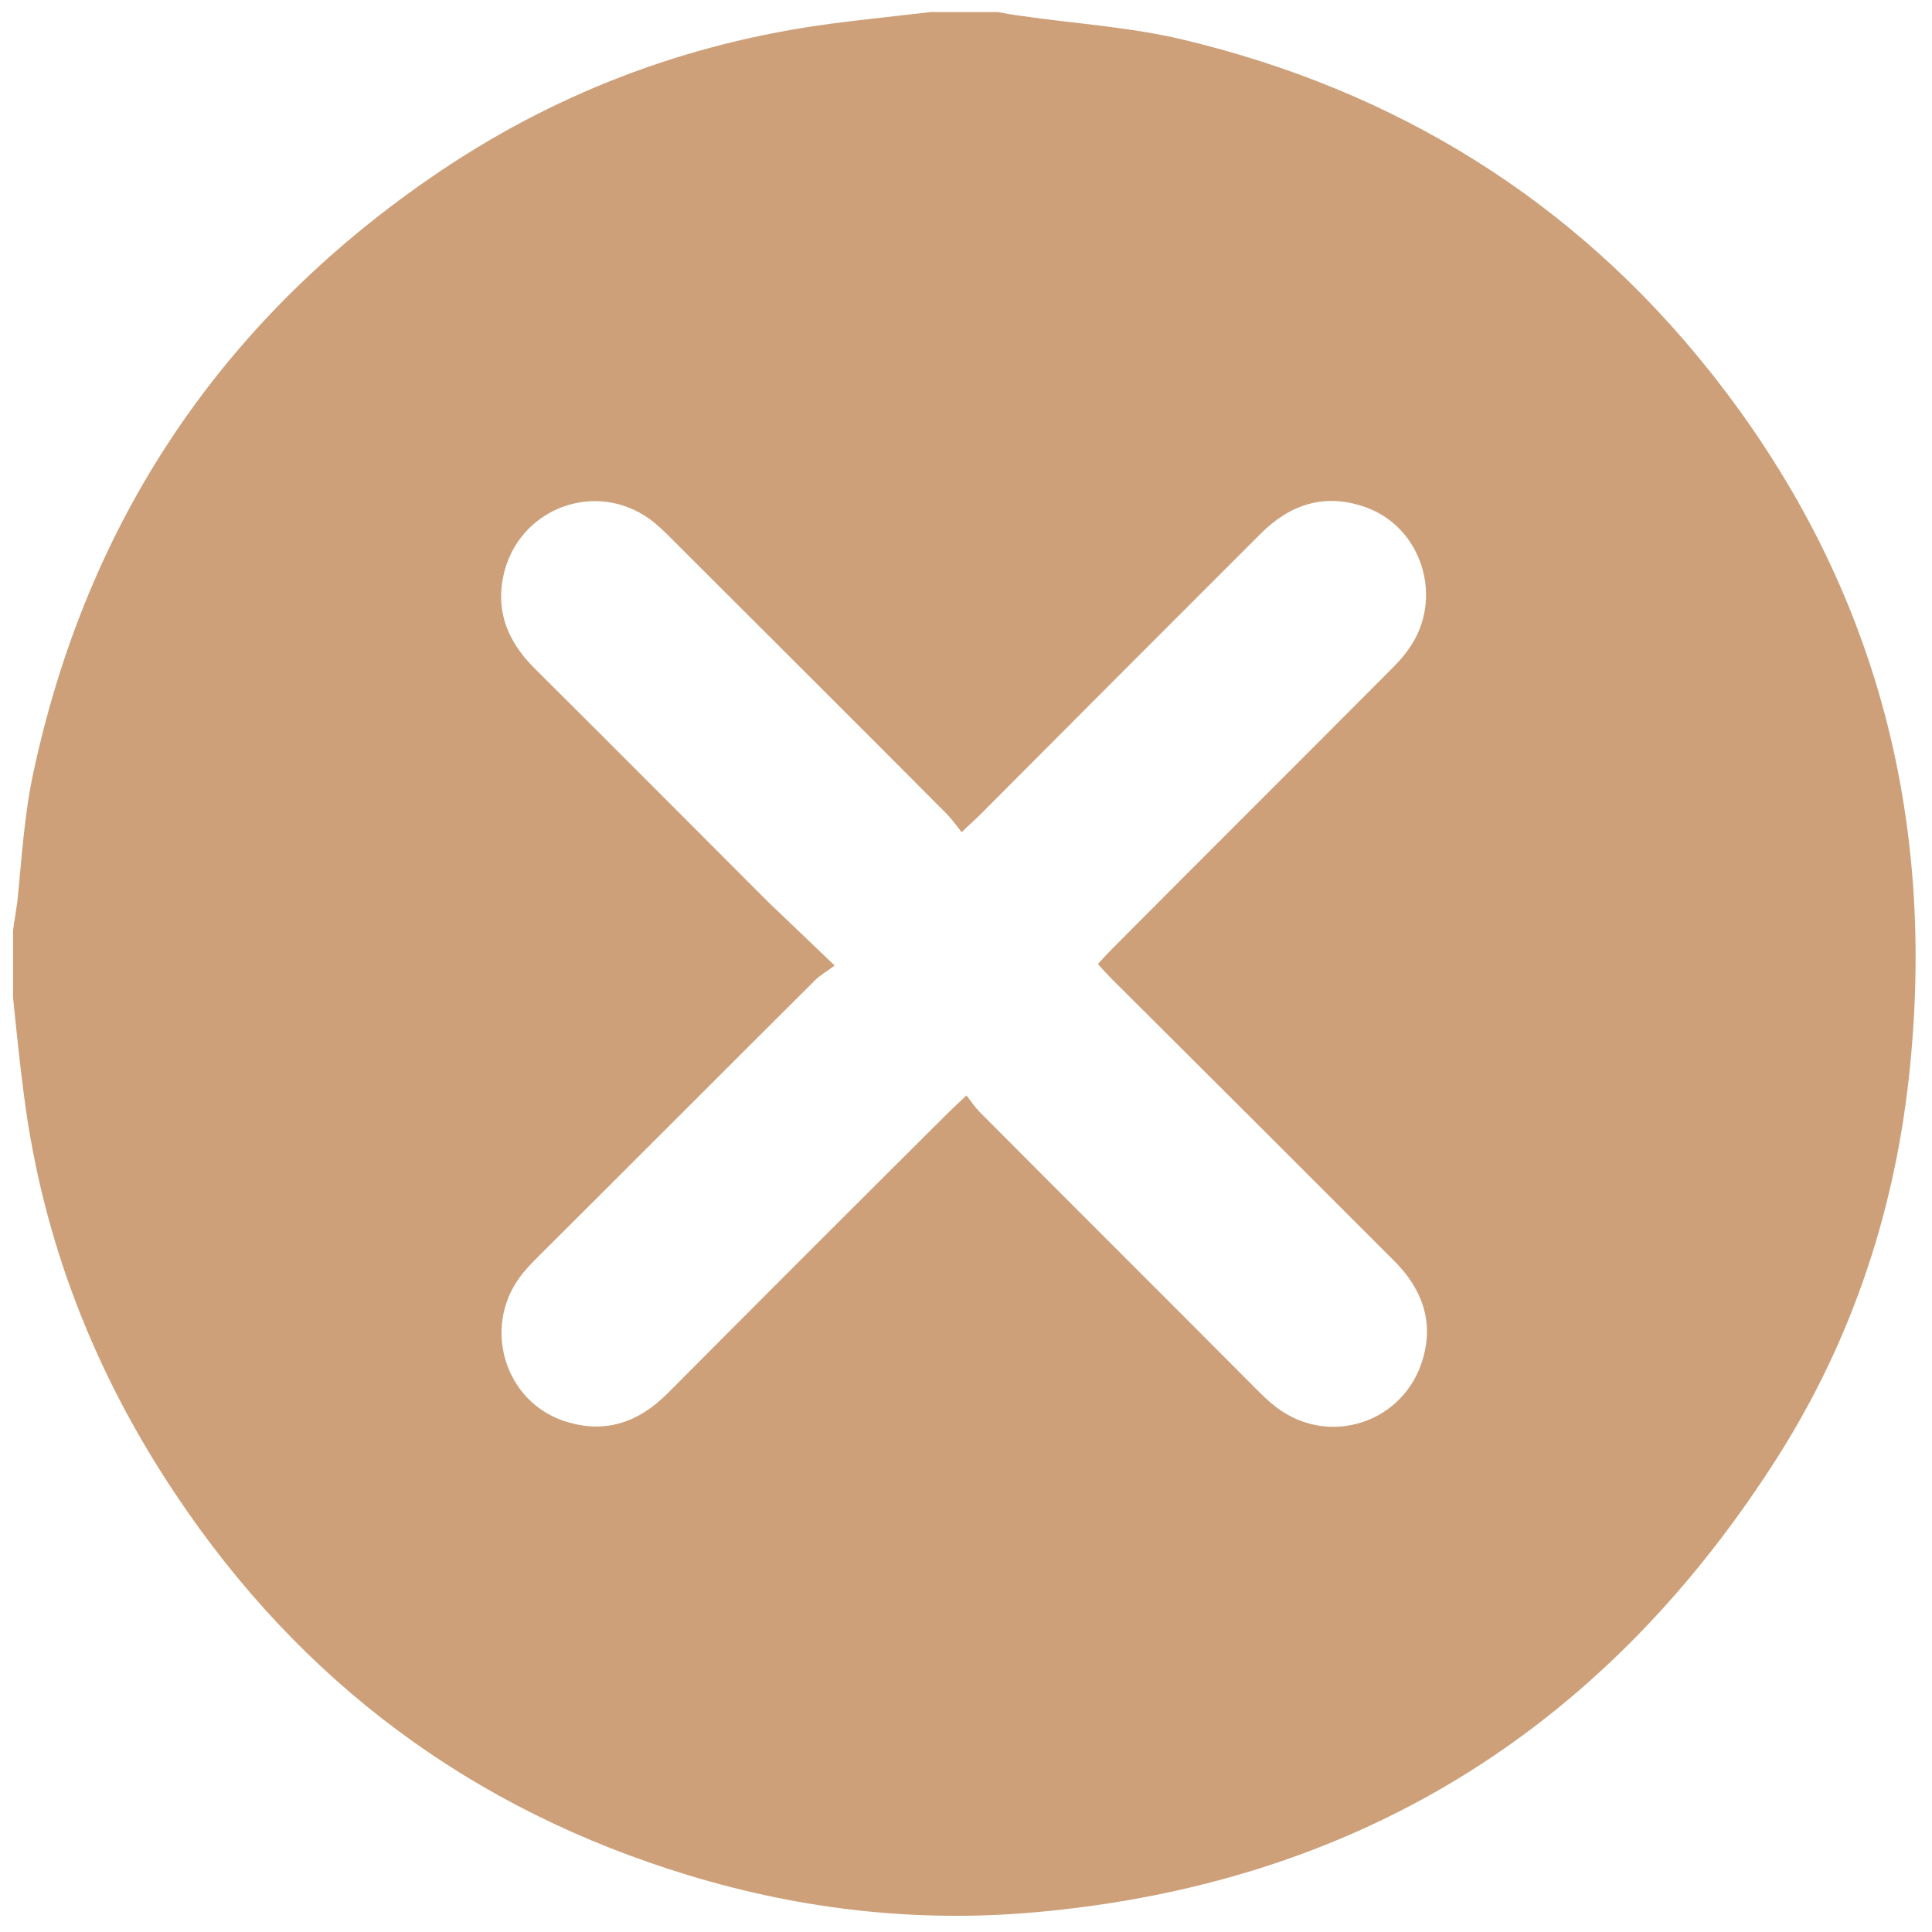 <?xml version="1.0" encoding="utf-8"?>
<!-- Generator: Adobe Illustrator 26.1.0, SVG Export Plug-In . SVG Version: 6.00 Build 0)  -->
<svg version="1.1" id="Layer_1" xmlns="http://www.w3.org/2000/svg" xmlns:xlink="http://www.w3.org/1999/xlink" x="0px" y="0px"
	 viewBox="0 0 40 40" style="enable-background:new 0 0 40 40;" xml:space="preserve">
<style type="text/css">
	.st0{display:none;}
	.st1{display:inline;fill:#CDA07A;}
	.st2{fill:#CDA07A;}
</style>
<g class="st0">
	<path class="st1" d="M17.28,0.91c0.58-0.04,1.08,0.08,1.56,0.3c0.83,0.4,1.63,0.37,2.48,0c1.45-0.63,2.69-0.42,3.7,0.71
		c0.75,0.85,1.6,1.27,2.73,1.34c1.38,0.08,2.26,0.89,2.72,2.17c0.05,0.15,0.1,0.3,0.14,0.45c0.19,0.82,0.68,1.4,1.42,1.81
		c0.87,0.47,1.57,1.12,1.79,2.15c0.12,0.54,0.13,1.09,0.02,1.63c-0.19,0.87,0.01,1.63,0.52,2.36c1,1.43,1.03,2.75,0.01,4.16
		c-0.62,0.85-0.65,1.74-0.5,2.7c0.22,1.41-0.34,2.48-1.51,3.26c-0.14,0.09-0.29,0.18-0.44,0.26c-0.68,0.35-1.09,0.9-1.28,1.64
		c-0.06,0.24-0.14,0.47-0.23,0.7c-0.51,1.35-1.55,2-2.94,2.06c-0.93,0.04-1.66,0.36-2.22,1.09c-0.25,0.32-0.57,0.56-0.91,0.79
		c-0.68,0.45-1.4,0.6-2.19,0.38c-0.24-0.07-0.49-0.11-0.71-0.22c-0.9-0.44-1.77-0.4-2.7,0c-1.48,0.64-2.74,0.31-3.78-0.93
		c-0.6-0.71-1.32-1.05-2.26-1.12c-1.68-0.12-2.56-0.77-3.07-2.46c-0.28-0.93-0.75-1.6-1.61-2.08c-1.45-0.8-1.98-2.03-1.68-3.72
		c0.15-0.82,0.04-1.57-0.48-2.25c-0.15-0.19-0.27-0.41-0.39-0.63c-0.59-1.11-0.52-2.2,0.1-3.27c0.03-0.05,0.05-0.09,0.08-0.13
		c0.73-0.85,0.84-1.82,0.66-2.89c-0.24-1.37,0.24-2.51,1.44-3.2c1.05-0.6,1.65-1.39,1.99-2.54c0.44-1.52,1.63-2.15,3.15-2.21
		c0.77-0.03,1.38-0.3,1.88-0.88c0.36-0.43,0.77-0.81,1.27-1.08C16.43,1.01,16.85,0.85,17.28,0.91z M20.06,25.85
		c5.1,0.08,9.98-4.02,9.96-9.98c-0.02-5.74-4.65-9.91-9.97-9.9c-5.27,0.01-9.92,4.15-9.92,9.95C10.13,21.82,14.95,25.9,20.06,25.85z
		"/>
	<path class="st1" d="M5.05,34.2c-0.03-0.31,0.09-0.61,0.26-0.89c1.01-1.76,2.03-3.51,3.04-5.28c0.15-0.26,0.24-0.3,0.41-0.01
		c0.81,1.36,2.07,1.96,3.58,2.11c0.62,0.06,1.12,0.23,1.55,0.73c0.81,0.93,1.82,1.55,3.09,1.64c0.29,0.02,0.4,0.11,0.22,0.41
		c-1.06,1.82-2.11,3.65-3.17,5.47c-0.35,0.6-0.88,0.94-1.57,0.91c-0.77-0.04-1.3-0.46-1.58-1.19c-0.29-0.77-0.6-1.52-0.89-2.29
		c-0.08-0.22-0.18-0.29-0.43-0.25C8.74,35.7,7.92,35.8,7.1,35.93C5.99,36.11,5.05,35.34,5.05,34.2z"/>
	<path class="st1" d="M35.1,34.2c0,1.14-0.94,1.91-2.04,1.73c-0.82-0.13-1.65-0.24-2.46-0.38c-0.25-0.04-0.34,0.03-0.43,0.25
		c-0.28,0.74-0.59,1.47-0.86,2.22c-0.28,0.76-0.81,1.22-1.61,1.27c-0.75,0.04-1.27-0.37-1.64-1c-1.02-1.78-2.05-3.56-3.08-5.34
		c-0.17-0.28-0.14-0.4,0.21-0.44c1.33-0.13,2.38-0.79,3.22-1.79c0.37-0.44,0.83-0.53,1.34-0.58c1.56-0.15,2.86-0.75,3.68-2.16
		c0.15-0.26,0.24-0.2,0.37,0.02c1.02,1.78,2.05,3.56,3.08,5.34C35.02,33.62,35.13,33.91,35.1,34.2z"/>
	<path class="st1" d="M20.09,7.55c4.34-0.09,8.39,3.52,8.37,8.4c-0.02,4.5-3.58,8.33-8.37,8.34c-4.84,0-8.41-3.88-8.39-8.43
		C11.73,11.06,15.72,7.47,20.09,7.55z M16.82,15.94c-0.01,0.26,0.14,0.46,0.33,0.65c0.74,0.74,1.47,1.48,2.21,2.21
		c0.58,0.58,1.04,0.53,1.5-0.15c0.53-0.79,1.06-1.58,1.58-2.37s1.06-1.58,1.58-2.37c0.29-0.44,0.21-0.89-0.16-1.14
		c-0.38-0.26-0.85-0.16-1.14,0.29c-0.84,1.24-1.66,2.49-2.5,3.73c-0.26,0.39-0.27,0.38-0.6,0.06c-0.49-0.49-0.98-0.98-1.47-1.46
		c-0.26-0.26-0.58-0.3-0.9-0.16C16.97,15.35,16.82,15.59,16.82,15.94z"/>
</g>
<g class="st0">
	<path class="st1" d="M36.65,1.26c-0.09,0.18-0.25,0.21-0.37,0.27c-1.18,0.59-2.36,1.19-3.55,1.77c-0.25,0.12-0.35,0.28-0.35,0.56
		c0.01,10.79,0.01,21.58,0,32.37c0,0.29,0.11,0.44,0.35,0.56c1.19,0.58,2.37,1.18,3.55,1.77c0.12,0.06,0.28,0.09,0.35,0.25
		c-0.12,0.11-0.26,0.06-0.39,0.06c-2.57,0-5.13,0-7.7,0c-0.47,0-0.47,0-0.31-0.43c0.15-0.4,0.2-0.81,0.2-1.23c0-2.31,0-4.62,0-6.93
		c0-0.54,0-0.54,0.53-0.54c0.83,0,0.8,0,0.72-0.86c-0.14-1.37-0.24-2.74-0.35-4.11c-0.15-1.77-0.31-3.54-0.46-5.32
		c-0.06-0.72-0.07-1.46-0.23-2.17c-0.35-1.51-1.19-2.67-2.49-3.5c-0.38-0.24-0.38-0.24-0.02-0.49c0.22-0.16,0.43-0.43,0.65-0.45
		c0.27-0.02,0.34,0.36,0.53,0.55c0.79,0.78,1.96,0.98,2.95,0.48c1.03-0.52,1.54-1.6,1.34-2.78c-0.18-1.01-1.07-1.84-2.14-1.98
		c-0.15-0.02-0.3-0.05-0.44-0.04c-0.59,0.05-0.58,0.05-0.64-0.55c-0.19-1.89-1.18-3.24-2.84-4.11c-0.99-0.52-2.05-0.64-3.15-0.44
		c-0.33,0.06-0.44-0.01-0.44-0.35c0.01-0.67,0.01-1.35,0-2.03c0-0.26,0.07-0.39,0.36-0.39c4.73,0.01,9.45,0.01,14.18,0.01
		C36.54,1.22,36.57,1.24,36.65,1.26z"/>
	<path class="st1" d="M38.87,20.03c0,5.89,0,11.77,0,17.66c0,0.12,0,0.24,0,0.36c-0.01,0.41-0.04,0.43-0.42,0.24
		c-1.5-0.75-2.99-1.5-4.49-2.24c-0.24-0.12-0.34-0.26-0.34-0.53c0.01-3.35,0.01-6.69,0-10.04c0-0.26,0.03-0.4,0.35-0.36
		c1.3,0.15,2.2-0.61,2.23-1.94c0.04-2.09,0.04-4.18,0-6.28c-0.02-1.35-0.9-2.08-2.26-1.95c-0.26,0.02-0.33-0.06-0.33-0.31
		c0.01-3.39,0-6.78,0-10.16c0-0.2,0.07-0.33,0.25-0.42c1.55-0.77,3.09-1.54,4.63-2.32c0.26-0.13,0.38-0.08,0.36,0.22
		c-0.01,0.12,0,0.24,0,0.36C38.87,8.24,38.87,14.14,38.87,20.03z"/>
	<path class="st1" d="M7.7,38.87c-1.88,0-3.75,0-5.63,0c-0.66,0-0.86-0.2-0.86-0.88c0-3.33,0-6.67,0-10c0-0.64,0.2-0.85,0.85-0.85
		c0.86,0,1.73,0.02,2.59-0.01c0.38-0.01,0.52,0.1,0.51,0.5c-0.03,0.98,0,1.97-0.01,2.95c0,0.32,0.07,0.46,0.43,0.45
		c1.43-0.02,2.86-0.02,4.29,0c0.35,0,0.43-0.13,0.42-0.45c-0.02-0.98,0.01-1.97-0.01-2.96c-0.01-0.35,0.08-0.51,0.47-0.5
		c0.9,0.03,1.81,0,2.71,0.01c0.53,0,0.77,0.23,0.77,0.77c0,3.4,0,6.8,0,10.2c0,0.53-0.24,0.75-0.78,0.75
		C11.54,38.87,9.62,38.87,7.7,38.87z M3.18,37.51c0.63,0,0.63,0,0.63-0.59c0-0.65,0-0.65-0.57-0.65c-0.67,0-0.67,0-0.67,0.59
		C2.57,37.51,2.57,37.51,3.18,37.51z M5.78,37.51c0.62,0,0.62,0,0.62-0.6c0-0.64,0-0.64-0.58-0.64c-0.66,0-0.66,0-0.66,0.6
		C5.16,37.51,5.16,37.51,5.78,37.51z M8.99,36.89c0-0.62,0-0.62-0.6-0.62c-0.64,0-0.64,0-0.64,0.58c0,0.66,0,0.66,0.6,0.66
		C8.99,37.51,8.99,37.51,8.99,36.89z"/>
	<path class="st1" d="M23.97,28.49c-1.35,0-2.7,0-4.05,0c-0.48,0-0.49-0.04-0.43-0.52c0.26-2.06,0.52-4.12,0.78-6.17
		c0.09-0.71,0.18-1.42,0.26-2.13c0.04-0.34,0.2-0.51,0.52-0.63c0.92-0.32,1.82-0.68,2.73-1.01c0.29-0.1,0.33-0.23,0.22-0.5
		c-0.36-0.91-0.22-0.78-1.01-0.48c-3.08,1.15-6.16,2.31-9.24,3.46c-0.49,0.19-0.98,0.31-1.48,0.02c-0.5-0.29-0.72-0.71-0.67-1.28
		c0.05-0.55,0.34-0.93,0.85-1.13c1.73-0.65,3.45-1.3,5.18-1.95c1.5-0.56,3.01-1.13,4.51-1.69c1.57-0.59,3.12-0.22,4.27,1.01
		c0.75,0.8,1.11,1.77,1.2,2.85c0.15,1.79,0.31,3.57,0.46,5.35c0.12,1.45,0.23,2.9,0.36,4.35c0.03,0.34-0.06,0.44-0.41,0.44
		C26.67,28.49,25.32,28.49,23.97,28.49z"/>
	<path class="st1" d="M10.3,25.9c-1.86,0-3.73,0-5.59,0c-0.71,0-0.9-0.19-0.9-0.88c0-3.32,0-6.64,0-9.96c0-0.69,0.19-0.88,0.9-0.88
		c0.88,0,1.76,0.01,2.63-0.01c0.32-0.01,0.42,0.11,0.42,0.42c-0.01,1.03,0,2.05-0.01,3.08c0,0.3,0.1,0.4,0.4,0.4
		c0.73-0.02,1.46,0,2.19-0.01c0.31-0.01,0.36,0.08,0.25,0.38c-0.64,1.71,0.45,3.39,2.27,3.49c0.33,0.02,0.67-0.05,0.99-0.17
		c0.85-0.32,1.69-0.63,2.54-0.95c0.42-0.15,0.45-0.14,0.45,0.28c0,1.35,0,2.7,0,4.05c0,0.53-0.24,0.75-0.77,0.76
		c-0.01,0-0.03,0-0.04,0C14.11,25.9,12.2,25.9,10.3,25.9z M5.16,23.9c0,0.65,0,0.65,0.57,0.65c0.67,0,0.67,0,0.67-0.55
		c0-0.69,0-0.69-0.57-0.69C5.16,23.31,5.16,23.31,5.16,23.9z M8.34,24.55c0.65,0,0.65,0,0.65-0.57c0-0.67,0-0.67-0.59-0.67
		c-0.65,0-0.65,0-0.65,0.57C7.75,24.55,7.75,24.55,8.34,24.55z M10.96,23.31c-0.62,0-0.62,0-0.62,0.6c0,0.64,0,0.64,0.58,0.64
		c0.66,0,0.66,0,0.66-0.6C11.59,23.31,11.59,23.31,10.96,23.31z"/>
	<path class="st1" d="M23.31,33.77c0,1.13,0,2.26,0,3.4c0,0.39,0.04,0.78,0.16,1.16c0.08,0.25,0.03,0.37-0.22,0.46
		c-1.18,0.44-2.57-0.47-2.58-1.73c-0.02-2.31,0-4.61-0.01-6.92c0-0.29,0.1-0.41,0.4-0.4c0.62,0.02,1.24,0.02,1.86,0
		c0.3-0.01,0.4,0.1,0.4,0.4C23.3,31.34,23.31,32.56,23.31,33.77z"/>
	<path class="st1" d="M27.2,33.9c0,1.19,0,2.37,0,3.56c0,0.85-0.53,1.4-1.33,1.4c-0.79,0-1.32-0.56-1.32-1.41
		c0-2.4,0.01-4.8-0.01-7.2c0-0.42,0.13-0.54,0.53-0.52c0.55,0.03,1.11,0.03,1.66,0c0.39-0.02,0.48,0.13,0.47,0.49
		C27.19,31.45,27.2,32.68,27.2,33.9z"/>
	<path class="st1" d="M20.75,8.35c0.65-0.01,1.29-0.05,1.91,0.25c0.62,0.29,1.11,0.72,1.45,1.3c0.4,0.67,0.77,1.36,1.17,2.03
		c0.16,0.27,0.13,0.43-0.16,0.57c-1.37,0.67-2.73,0.63-4-0.2c-1.29-0.85-1.85-2.1-1.75-3.64c0.01-0.21,0.11-0.32,0.33-0.32
		C20.05,8.35,20.4,8.35,20.75,8.35z"/>
	<path class="st1" d="M23.27,5.1c3.04,0.01,4.93,3.24,3.43,5.86c-0.08,0.14-0.13,0.35-0.3,0.36c-0.18,0.01-0.22-0.21-0.3-0.34
		c-0.29-0.49-0.57-0.98-0.84-1.47c-0.9-1.62-2.31-2.35-4.12-2.39c-0.28-0.01-0.57,0-0.85,0c-0.11,0-0.26,0.06-0.32-0.09
		c-0.04-0.11,0.06-0.2,0.12-0.28C20.88,5.67,21.94,5.11,23.27,5.1z"/>
	<path class="st1" d="M34.98,20.07c0,1.03,0,2.05,0,3.08c0,0.53-0.24,0.81-0.68,0.81c-0.44,0-0.67-0.28-0.67-0.82
		c0-2.07,0-4.13,0-6.2c0-0.53,0.24-0.81,0.68-0.81c0.44,0,0.67,0.28,0.67,0.82C34.98,17.99,34.98,19.03,34.98,20.07z"/>
	<path class="st1" d="M8.99,15.39c0.05-0.33-0.19-0.85,0.1-1.13c0.27-0.25,0.77-0.07,1.17-0.08c0.34-0.01,0.67,0.01,1.01,0
		c0.26-0.01,0.37,0.09,0.36,0.35c-0.01,0.65-0.01,1.29,0,1.94c0,0.25-0.09,0.37-0.35,0.36c-0.65-0.01-1.29-0.01-1.94,0
		c-0.25,0-0.37-0.09-0.36-0.35C9,16.14,8.99,15.8,8.99,15.39z"/>
	<path class="st1" d="M7.76,29.79c-0.34,0-0.67-0.01-1.01,0C6.52,29.8,6.4,29.72,6.4,29.47c0.01-0.67,0.01-1.35,0-2.02
		c0-0.23,0.11-0.31,0.32-0.31c0.67,0,1.35,0.01,2.02,0c0.23,0,0.31,0.11,0.31,0.32c0,0.67-0.01,1.35,0,2.02
		c0,0.23-0.11,0.31-0.32,0.31C8.4,29.78,8.08,29.79,7.76,29.79z"/>
	<path class="st1" d="M12.88,15.39c0-1.21,0-1.21,1.2-1.21c0.67,0,1.35-0.01,2.02,0c0.44,0.01,0.69,0.25,0.72,0.66
		c0.02,0.25-0.07,0.4-0.31,0.49c-1.09,0.4-2.17,0.81-3.26,1.22c-0.29,0.11-0.39,0.03-0.38-0.28C12.89,15.98,12.88,15.68,12.88,15.39
		z"/>
	<path class="st1" d="M30.44,11.62c0,0.77-0.56,1.32-1.33,1.31c-0.73,0-1.37-0.57-1.3-1.25c0.08-0.77,0.48-1.42,1.32-1.4
		C29.89,10.31,30.44,10.85,30.44,11.62z"/>
</g>
<g class="st0">
	<path class="st1" d="M0.08,21.72c0-1.09,0-2.19,0-3.28c0.09-0.64,0.15-1.29,0.28-1.93c1.69-7.97,6.43-13.2,14.18-15.7
		c1.27-0.41,2.58-0.59,3.9-0.74c1.09,0,2.19,0,3.28,0c0.64,0.09,1.29,0.15,1.93,0.28c7.82,1.64,13,6.26,15.59,13.8
		c0.47,1.38,0.69,2.83,0.84,4.28c0,1.09,0,2.19,0,3.28c-0.09,0.64-0.15,1.29-0.28,1.93c-1.69,7.97-6.43,13.2-14.18,15.7
		c-1.27,0.41-2.58,0.59-3.9,0.74c-1.09,0-2.19,0-3.28,0c-0.64-0.09-1.29-0.15-1.93-0.28c-7.82-1.64-13-6.26-15.59-13.8
		C0.45,24.61,0.23,23.17,0.08,21.72z M12.41,8.86c-0.69,0-1.38,0-2.07,0c-0.03,0-0.05,0-0.08,0c-0.85,0.03-1.41,0.54-1.38,1.31
		c0.04,1.03,0.07,2.05,0.24,3.07c0.72,4.48,2.63,8.36,5.8,11.61c2.86,2.93,6.29,4.88,10.28,5.84c1.51,0.37,3.05,0.5,4.6,0.58
		c0.87,0.04,1.48-0.42,1.5-1.3c0.03-1.46,0.03-2.92,0-4.37c-0.02-0.86-0.51-1.35-1.34-1.35c-2.08-0.01-4.04-0.48-5.92-1.35
		c-0.74-0.34-1.36-0.11-1.73,0.62c-0.25,0.49-0.48,0.98-0.71,1.48c-0.11,0.24-0.23,0.3-0.48,0.15c-2.53-1.53-4.56-3.56-6.1-6.1
		c-0.15-0.25-0.09-0.37,0.15-0.48c0.46-0.21,0.92-0.43,1.37-0.66c0.86-0.42,1.08-1.03,0.68-1.89c-0.84-1.82-1.29-3.73-1.3-5.74
		c-0.01-0.93-0.5-1.42-1.43-1.43C13.79,8.85,13.1,8.86,12.41,8.86z"/>
</g>
<g class="st0">
	<path class="st1" d="M0.08,22.29c0-1.5,0-3,0-4.5c0.05-0.25,0.11-0.5,0.15-0.75C1.02,12.02,3.38,7.87,7.3,4.67
		c4.62-3.77,9.95-5.18,15.83-4.25c4.93,0.79,9.02,3.18,12.16,7.07c3.89,4.83,5.34,10.37,4.06,16.44
		c-1.54,7.31-5.98,12.25-12.96,14.89c-2.28,0.86-4.66,1.09-7.09,1.03c-1.42-0.03-2.82-0.13-4.18-0.52
		c-7.79-2.2-12.7-7.22-14.67-15.09C0.29,23.61,0.2,22.95,0.08,22.29z M25.43,23.7c2.67-3.82,1.67-8.58-1.5-11.09
		c-3.11-2.47-7.64-2.31-10.49,0.38c-3,2.83-3.45,7.26-1.14,10.59c2.21,3.18,7.2,4.84,11.46,1.84c0.28,0.3,0.55,0.62,0.85,0.92
		c0.78,0.79,1.56,1.58,2.36,2.36c0.42,0.41,0.98,0.48,1.47,0.22c0.47-0.25,0.74-0.75,0.6-1.31c-0.06-0.27-0.24-0.55-0.43-0.75
		C27.57,25.8,26.5,24.76,25.43,23.7z"/>
	<path class="st1" d="M18.91,13.32c3.08,0,5.61,2.52,5.61,5.61c0,3.08-2.53,5.61-5.61,5.61c-3.08,0-5.61-2.53-5.61-5.61
		C13.3,15.84,15.83,13.32,18.91,13.32z"/>
</g>
<g class="st0">
	<path class="st1" d="M21.43,39.8c-0.93,0-1.85,0-2.78,0c-0.44-0.06-0.89-0.11-1.33-0.17c-5.23-0.8-9.54-3.22-12.8-7.38
		c-3.78-4.82-5.05-10.31-3.82-16.3c1.07-5.19,3.9-9.3,8.28-12.28c4.34-2.95,9.15-3.96,14.32-3.13c3.68,0.59,6.93,2.15,9.72,4.61
		c3.46,3.05,5.64,6.85,6.47,11.41c0.13,0.69,0.21,1.39,0.31,2.09c0,0.93,0,1.85,0,2.78c-0.06,0.44-0.11,0.89-0.17,1.33
		c-0.57,3.86-2.1,7.28-4.67,10.22c-3.06,3.5-6.87,5.68-11.45,6.52C22.82,39.62,22.12,39.7,21.43,39.8z M20.81,18.24
		c-0.13,0.16-0.2,0.27-0.29,0.35c-0.65,0.68-1.44,1-2.38,1c-1.27-0.01-2.55-0.01-3.82,0c-0.73,0-1.22,0.35-1.41,0.97
		c-0.18,0.6,0.03,1.14,0.63,1.55c0.58,0.4,1.17,0.8,1.75,1.19c2.61,1.78,5.23,3.56,7.83,5.35c0.4,0.28,0.82,0.44,1.3,0.3
		c0.54-0.16,0.88-0.52,0.96-1.09c0.09-0.57-0.13-1.01-0.6-1.33c-1.23-0.85-2.46-1.68-3.69-2.52c-0.82-0.56-1.65-1.13-2.52-1.72
		c0.14-0.03,0.21-0.05,0.28-0.06c2.34-0.32,3.92-1.6,4.82-3.77c0.05-0.11,0.24-0.22,0.37-0.22c0.59-0.02,1.18,0,1.77-0.02
		c0.84-0.03,1.42-0.62,1.39-1.39c-0.03-0.75-0.63-1.29-1.44-1.29c-0.59,0-1.18,0-1.71,0c-0.29-0.78-0.55-1.5-0.83-2.26
		c0.12,0,0.25,0,0.37,0c0.71,0,1.42,0,2.12,0c0.47,0,0.9-0.12,1.19-0.52c0.33-0.43,0.4-0.91,0.15-1.41
		c-0.25-0.51-0.68-0.76-1.24-0.76c-3.36,0-6.72,0-10.07,0c-0.54,0-1.08-0.01-1.62,0.01c-1.04,0.04-1.62,1.18-1.07,2.06
		c0.3,0.47,0.76,0.63,1.29,0.63c1.25,0,2.5,0.01,3.74,0c0.7,0,1.35,0.15,1.92,0.57c0.57,0.42,0.99,0.95,1.2,1.69
		c-0.57,0-1.1,0-1.62,0c-1.8,0-3.6-0.01-5.4,0c-0.97,0.01-1.61,0.96-1.25,1.83c0.26,0.63,0.77,0.85,1.42,0.85c1.98,0,3.96,0,5.94,0
		C20.46,18.24,20.59,18.24,20.81,18.24z"/>
</g>
<g>
	<path class="st2" d="M19.27,0.25c0.46,0,0.92,0,1.39,0c0.16,0.03,0.33,0.06,0.49,0.08c1.11,0.16,2.25,0.23,3.34,0.49
		c4.41,1.05,8.1,3.33,10.92,6.88c3.4,4.28,4.71,9.19,4.11,14.62c-0.32,2.9-1.25,5.6-2.84,8.04c-3.58,5.52-8.65,8.64-15.23,9.23
		c-2.44,0.22-4.84-0.05-7.18-0.76c-4.49-1.36-8.04-4-10.64-7.9c-1.67-2.5-2.74-5.23-3.13-8.22c-0.09-0.68-0.16-1.37-0.23-2.06
		c0-0.46,0-0.92,0-1.39c0.03-0.2,0.06-0.4,0.09-0.6C0.45,17.78,0.5,16.88,0.69,16C1.8,10.82,4.54,6.7,8.9,3.69
		c2.5-1.73,5.28-2.8,8.31-3.2C17.9,0.4,18.58,0.33,19.27,0.25z M17.28,19.99c-0.17,0.13-0.3,0.2-0.4,0.3
		c-1.91,1.9-3.81,3.81-5.72,5.71c-0.14,0.14-0.29,0.29-0.41,0.46c-0.75,1.04-0.3,2.53,0.9,2.95c0.84,0.29,1.55,0.06,2.17-0.56
		c1.93-1.94,3.86-3.87,5.8-5.8c0.11-0.11,0.22-0.21,0.39-0.37c0.1,0.13,0.18,0.25,0.28,0.35c1.9,1.91,3.81,3.81,5.71,5.72
		c0.14,0.14,0.27,0.27,0.43,0.39c1.1,0.83,2.65,0.31,3.03-1.01c0.23-0.79-0.03-1.46-0.6-2.03c-1.94-1.94-3.88-3.88-5.83-5.82
		c-0.1-0.1-0.19-0.2-0.3-0.32c0.11-0.12,0.2-0.22,0.3-0.32c1.9-1.91,3.81-3.81,5.71-5.72c0.15-0.15,0.31-0.31,0.43-0.49
		c0.74-1.04,0.27-2.54-0.93-2.94c-0.82-0.28-1.53-0.05-2.14,0.56c-1.94,1.94-3.88,3.88-5.82,5.83c-0.11,0.11-0.22,0.2-0.37,0.35
		c-0.12-0.15-0.21-0.28-0.32-0.39c-1.89-1.9-3.79-3.79-5.69-5.69c-0.14-0.14-0.29-0.29-0.46-0.41c-1.09-0.78-2.6-0.25-2.98,1.03
		c-0.23,0.81,0.02,1.48,0.6,2.06c1.63,1.62,3.25,3.25,4.87,4.87C16.36,19.11,16.78,19.51,17.28,19.99z"/>
</g>
</svg>
